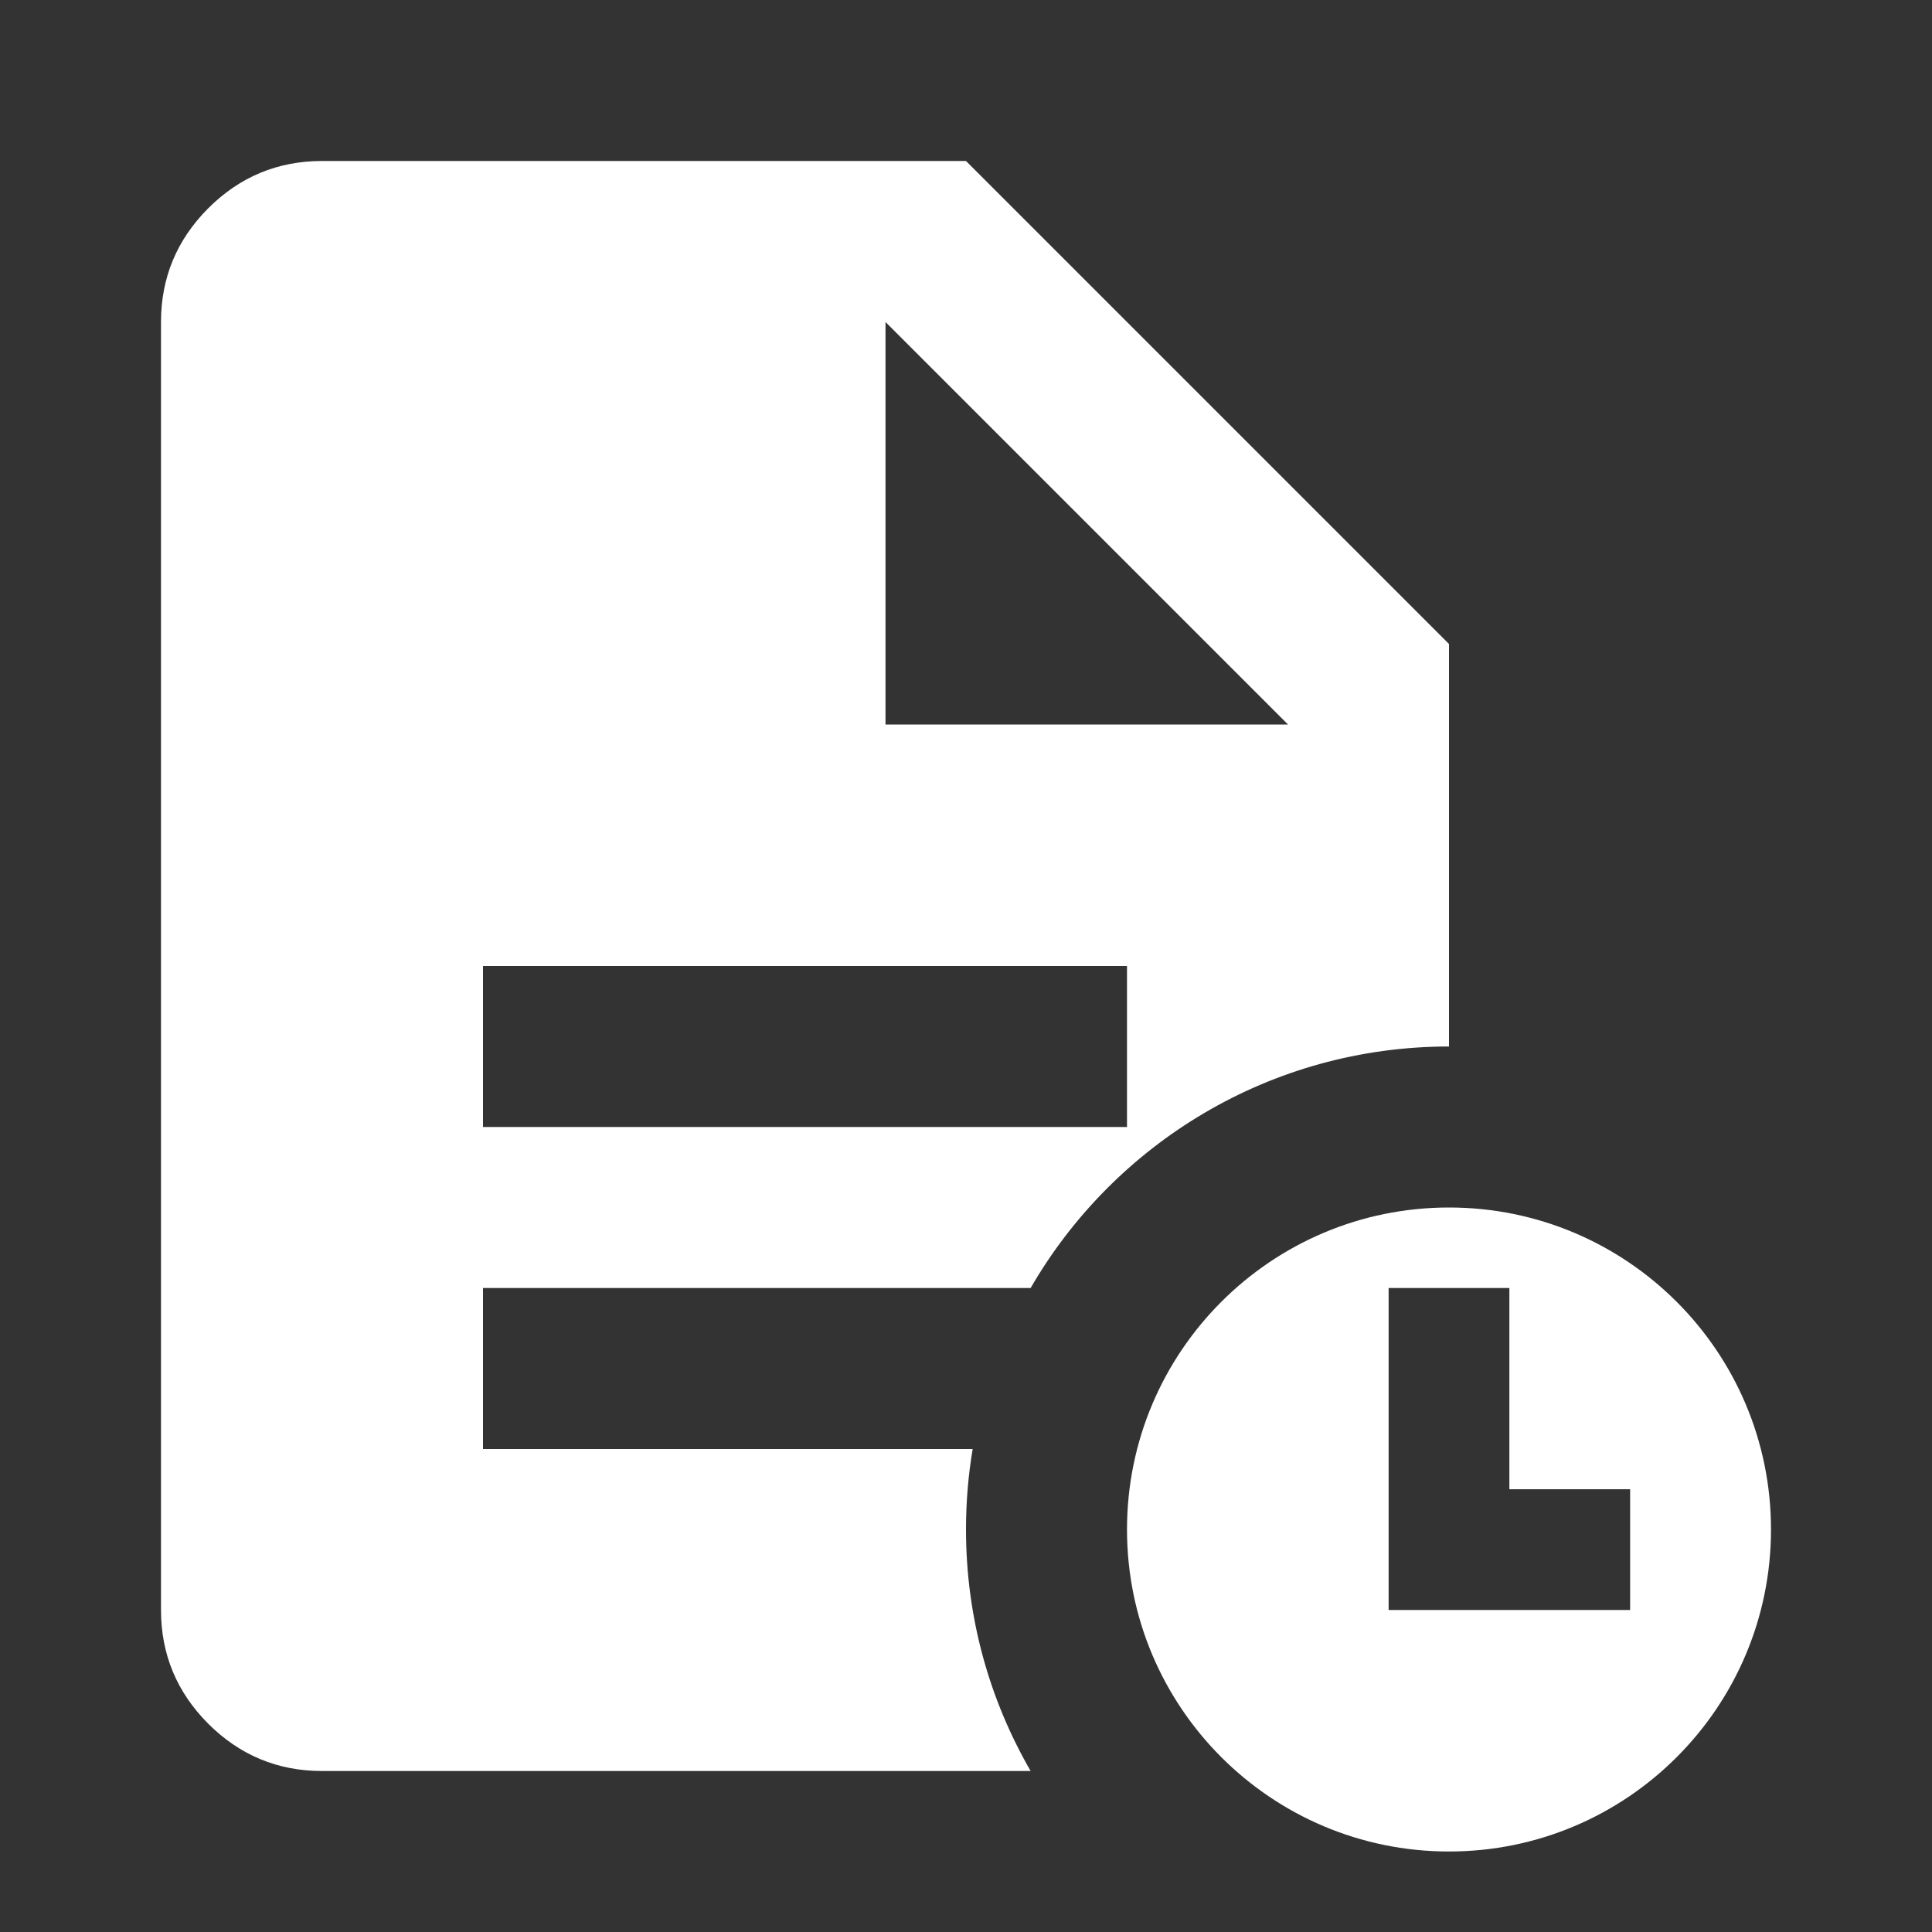 <svg width="24" height="24" viewBox="0 0 24 24" fill="none" xmlns="http://www.w3.org/2000/svg">
<rect x="0" y="0" width="24" height="24" fill="#333333" stroke="none"/>
<path fill-rule="evenodd" clip-rule="evenodd" d="M22 19C22 21.209 20.209 23 18 23C15.791 23 14 21.209 14 19C14 16.791 15.791 15 18 15C20.209 15 22 16.791 22 19ZM18.75 16V18.5L20.25 18.5V20H18.75H17.25V18.5V16H18.75Z" fill="white"/>
<path fill-rule="evenodd" clip-rule="evenodd" d="M12.083 18H6V16H12.803C13.84 14.207 15.779 13 18 13V8L12 2H4C3.45 2 2.979 2.196 2.587 2.587C2.196 2.979 2 3.45 2 4V20C2 20.55 2.196 21.021 2.587 21.413C2.979 21.804 3.45 22 4 22H12.803C12.292 21.117 12 20.093 12 19C12 18.659 12.028 18.325 12.083 18ZM14 14H6V12H14V14ZM16 9H11V4L16 9Z" fill="white"/>
</svg>
